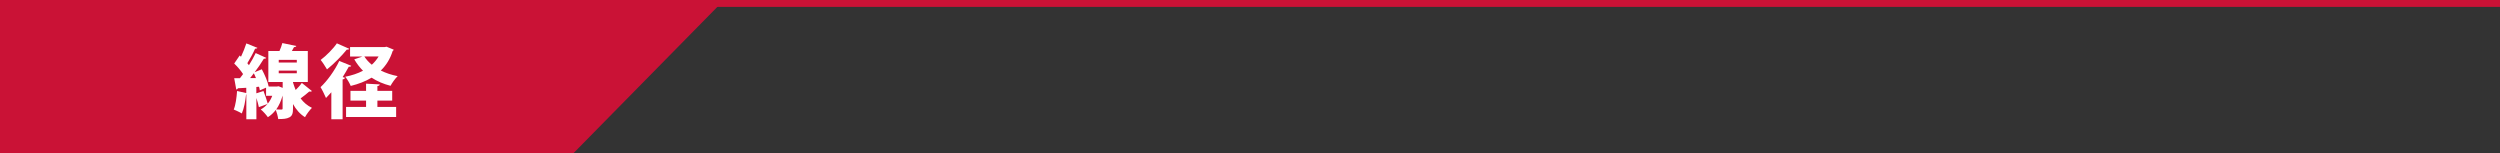 <?xml version="1.0" encoding="UTF-8"?>
<svg id="_レイヤー_7" data-name="レイヤー 7" xmlns="http://www.w3.org/2000/svg" viewBox="0 0 375 23">
  <rect x="0" y="0" width="375" height="23" fill="#333333" stroke="none"/>
  <defs>
    <style>
      .cls-1 {
        fill: #fff;
      }

      .cls-2 {
        fill: #ca1236;
      }
    </style>
  </defs>
  <polygon class="cls-2" points="86 23 0 23 0 .63 108 .63 86 23"/>
  <g>
    <path class="cls-1" d="M39.53,13.67c.24.61.5,1.39.64,1.91-.44.16-.89.32-1.34.49-.07-.37-.22-.89-.37-1.37v3.19h-1.51v-3.72h-.04c-.1.97-.31,2.12-.64,2.85-.31-.2-.86-.44-1.21-.59.28-.66.43-1.79.5-2.78l1.38.31v-.79c-.47.02-.9.06-1.26.07-.04.13-.14.18-.24.19l-.31-1.7h.86c.16-.2.31-.41.47-.62-.34-.53-.86-1.13-1.33-1.58l.82-1.2.2.18c.31-.65.61-1.4.8-2l1.67.67c-.05.08-.18.13-.36.13-.28.65-.76,1.52-1.16,2.17.08.1.17.2.24.3.4-.62.74-1.26,1.01-1.82l1.59.72c-.06.1-.19.14-.37.14-.36.6-.85,1.32-1.37,2.01l1.07-.44c.44.82.9,1.87,1.03,2.59h1.24l.25-.04.61.24v-.88h-2.15v-4.65h1.67c.18-.4.34-.83.43-1.19l2.1.44c-.04.11-.16.16-.35.17-.1.18-.2.37-.32.58h2.39v4.65h-2.22v.08c.11.37.24.74.4,1.12.35-.35.7-.73.92-1.06l1.52,1.22c-.07.08-.24.11-.41.07-.31.29-.83.7-1.29,1.03.43.59,1,1.08,1.7,1.42-.31.3-.82.97-1.04,1.4-.77-.47-1.36-1.18-1.8-1.97v.66c0,.7-.1,1.1-.53,1.33-.43.24-.97.26-1.69.26-.05-.4-.2-.96-.36-1.37-.35.44-.74.82-1.19,1.09-.22-.32-.76-.94-1.07-1.16.41-.22.76-.52,1.06-.88.28-.34.5-.73.67-1.17h-.93v-1.22l-.94.41c-.02-.17-.06-.35-.12-.55l-.4.04v.95l1.08-.35ZM38.39,11.7c-.1-.24-.2-.48-.31-.71-.19.25-.38.49-.56.72h.88ZM42.39,14.33c-.23.82-.55,1.52-.96,2.09.31.01.66.01.78.01.14,0,.18-.04.18-.16v-1.94ZM44.52,8.98h-2.71v.4h2.71v-.4ZM41.81,10.99h2.71v-.4h-2.71v.4Z"/>
    <path class="cls-1" d="M49.69,13.85c-.26.3-.53.59-.79.85-.16-.38-.58-1.25-.82-1.63.97-.89,2.12-2.47,2.81-3.93l1.8.73c-.06.12-.19.16-.37.13-.28.52-.59,1.04-.92,1.56l.35.11c-.04.11-.14.22-.36.24v5.98h-1.69v-4.04ZM52.39,7.32c-.07.12-.23.14-.37.12-.72.89-1.94,2.15-2.97,2.97-.22-.38-.66-1.07-.95-1.42.85-.64,1.91-1.71,2.43-2.49l1.86.82ZM57.99,7.01l1.07.44c-.02.1-.08.14-.16.2-.38,1.2-.98,2.16-1.78,2.93.74.37,1.6.66,2.53.84-.37.35-.84,1.02-1.07,1.45-1.08-.28-2.01-.68-2.84-1.22-.91.55-1.96.95-3.13,1.24-.17-.41-.53-1.04-.83-1.38.98-.19,1.89-.49,2.67-.9-.5-.5-.94-1.08-1.31-1.71l1.22-.42h-1.85v-1.42h5.18l.28-.05ZM56.61,15.09v.95h2.81v1.51h-7.51v-1.51h3v-.95h-2.34v-1.46h2.34v-1.08l2.05.11c-.01.13-.11.22-.35.25v.72h2.22v1.46h-2.22ZM54.65,8.47c.29.46.66.86,1.12,1.24.4-.36.74-.77,1.02-1.24h-2.13Z"/>
  </g>
  <rect class="cls-2" width="375" height="1"/>
  <rect class="cls-2" y=".25" width="375" height=".75"/>
</svg>